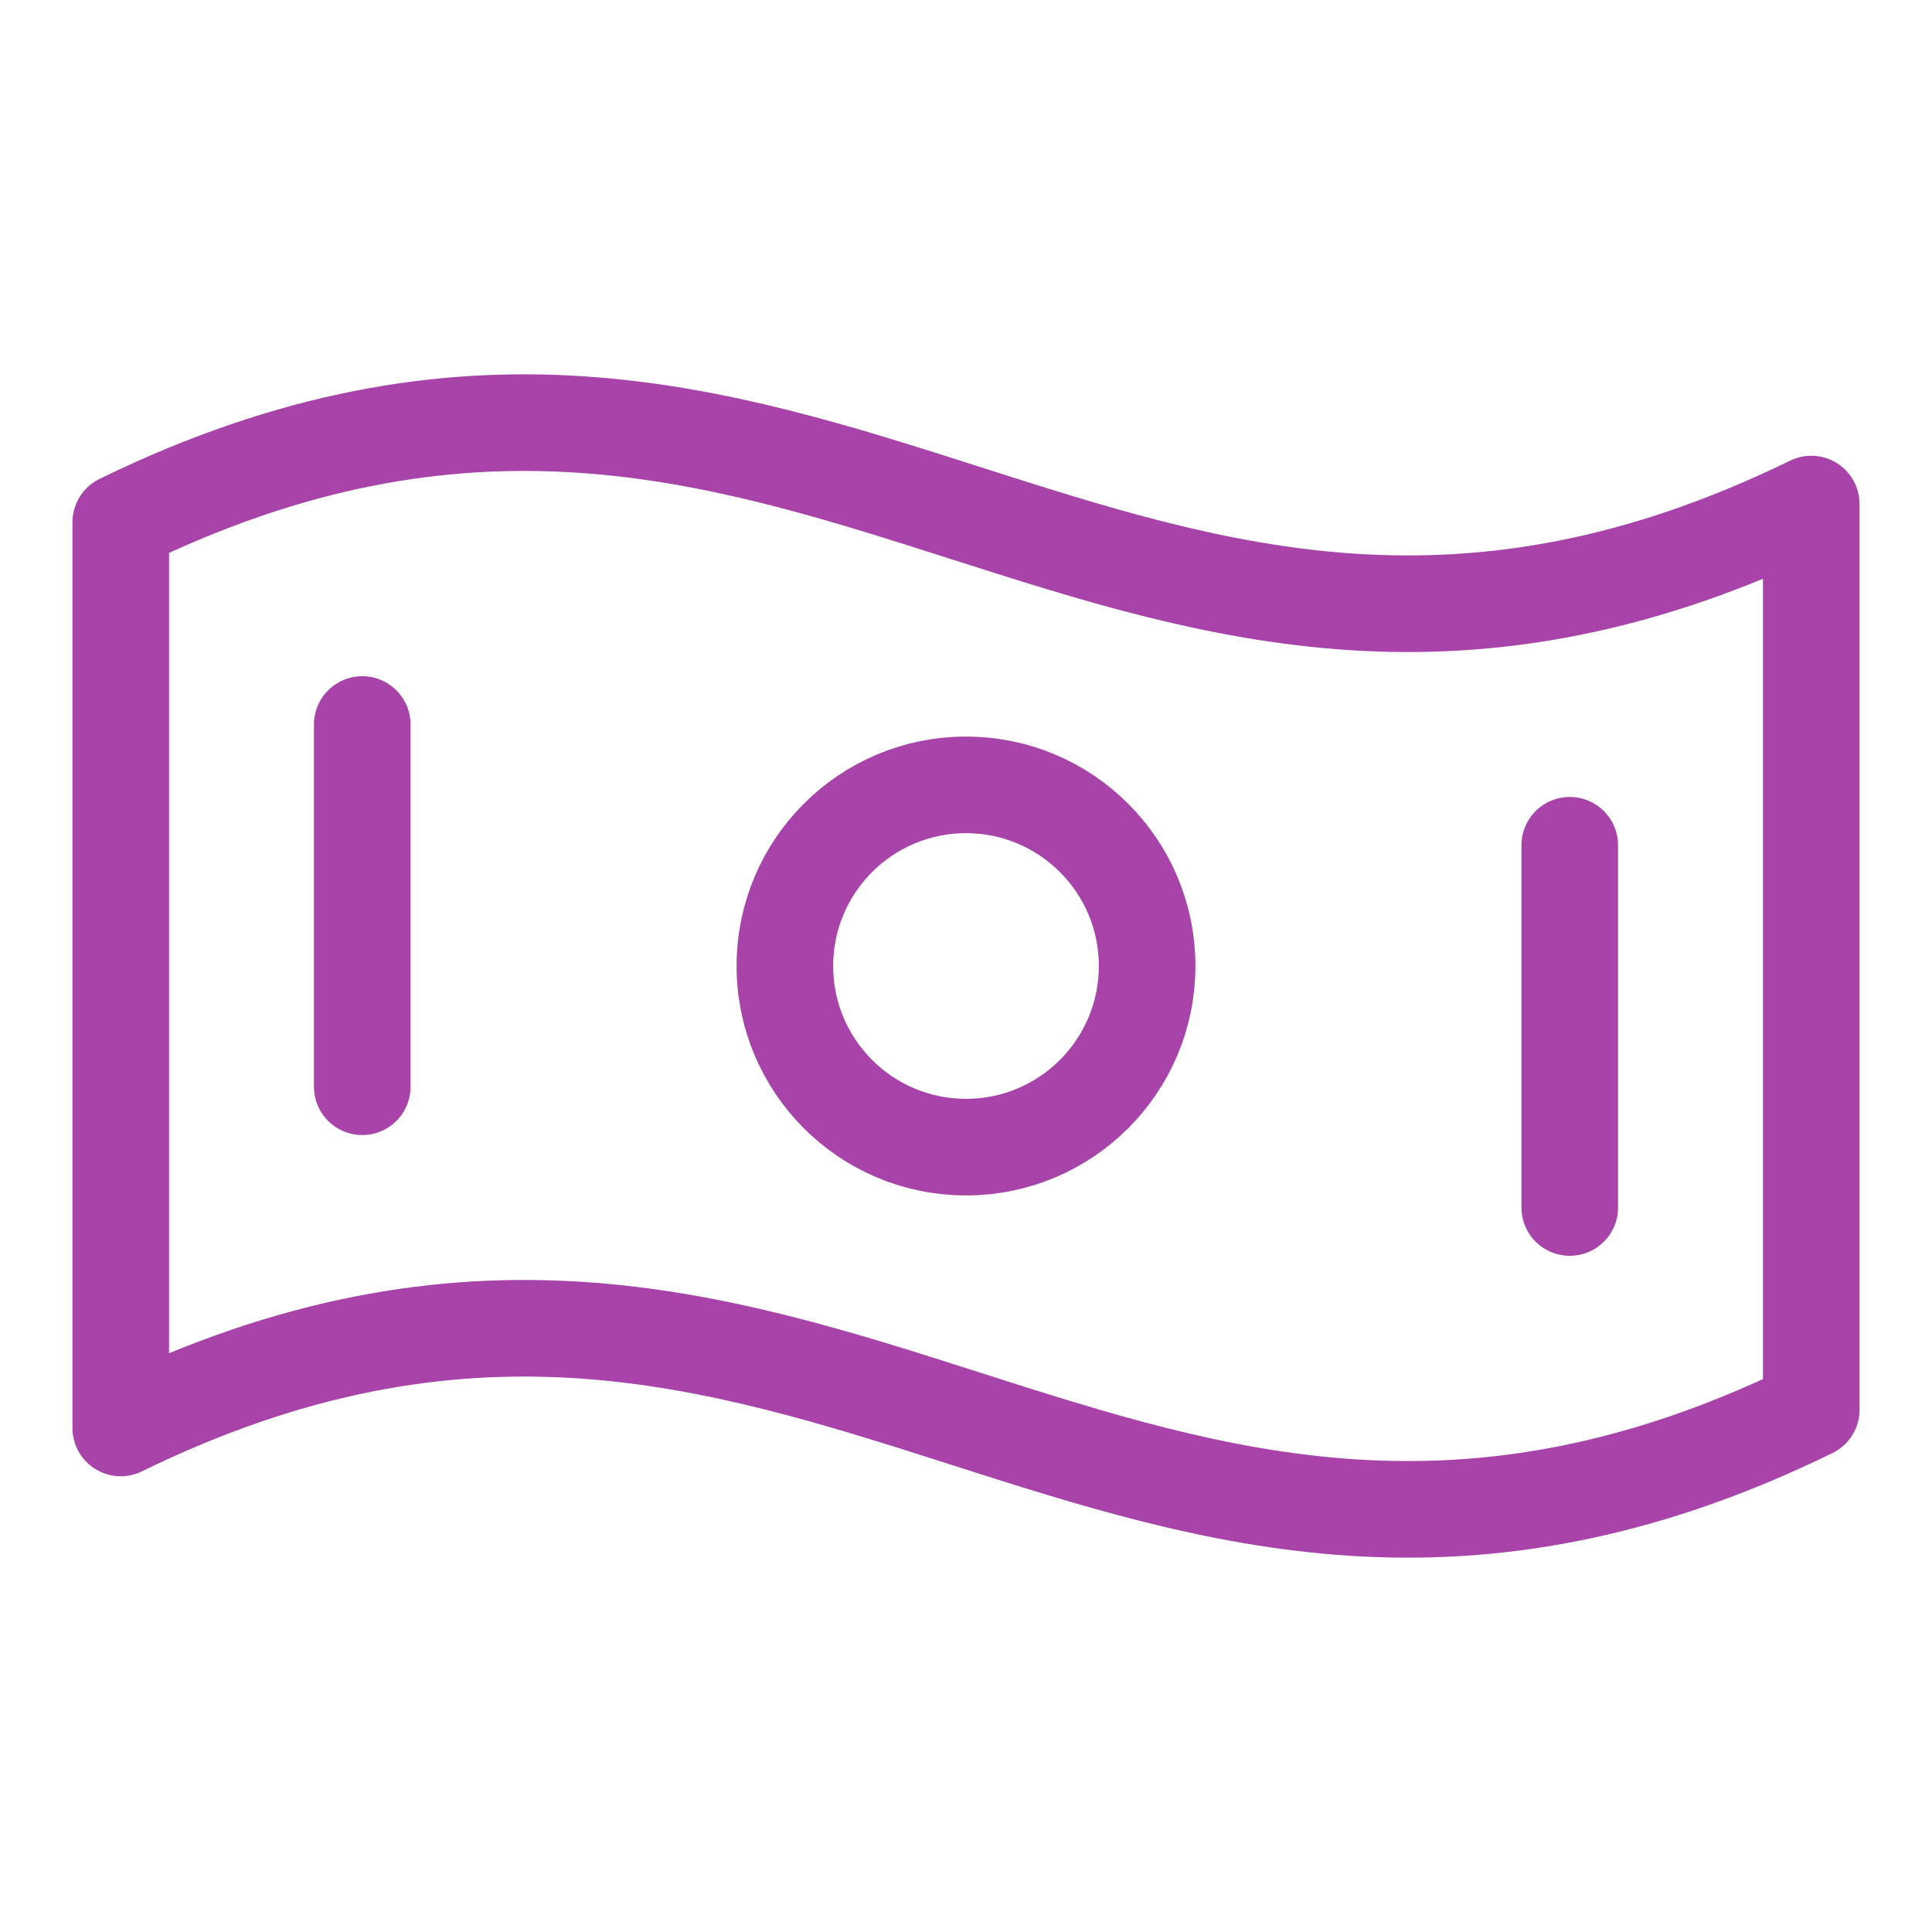 <svg width="40" height="40" viewBox="0 0 40 40" fill="none" xmlns="http://www.w3.org/2000/svg">
<g clip-path="url(#clip0_753_8175)">
<path d="M37.5 29.186C23.181 36.181 16.819 22.569 2.5 29.564V10.814C16.819 3.819 23.181 17.431 37.5 10.436V29.186Z" stroke="#A843AA" stroke-width="2" stroke-linecap="round" stroke-linejoin="round"/>
<path d="M20 23.75C22.071 23.75 23.75 22.071 23.75 20C23.75 17.929 22.071 16.25 20 16.25C17.929 16.25 16.25 17.929 16.25 20C16.25 22.071 17.929 23.75 20 23.75Z" stroke="#A843AA" stroke-width="2" stroke-linecap="round" stroke-linejoin="round"/>
<path d="M7.5 15V22.5" stroke="#A843AA" stroke-width="2" stroke-linecap="round" stroke-linejoin="round"/>
<path d="M32.5 17.5V25" stroke="#A843AA" stroke-width="2" stroke-linecap="round" stroke-linejoin="round"/>
</g>
<defs>
<clipPath id="clip0_753_8175">
<rect width="40" height="40" fill="white"/>
</clipPath>
</defs>
</svg>

